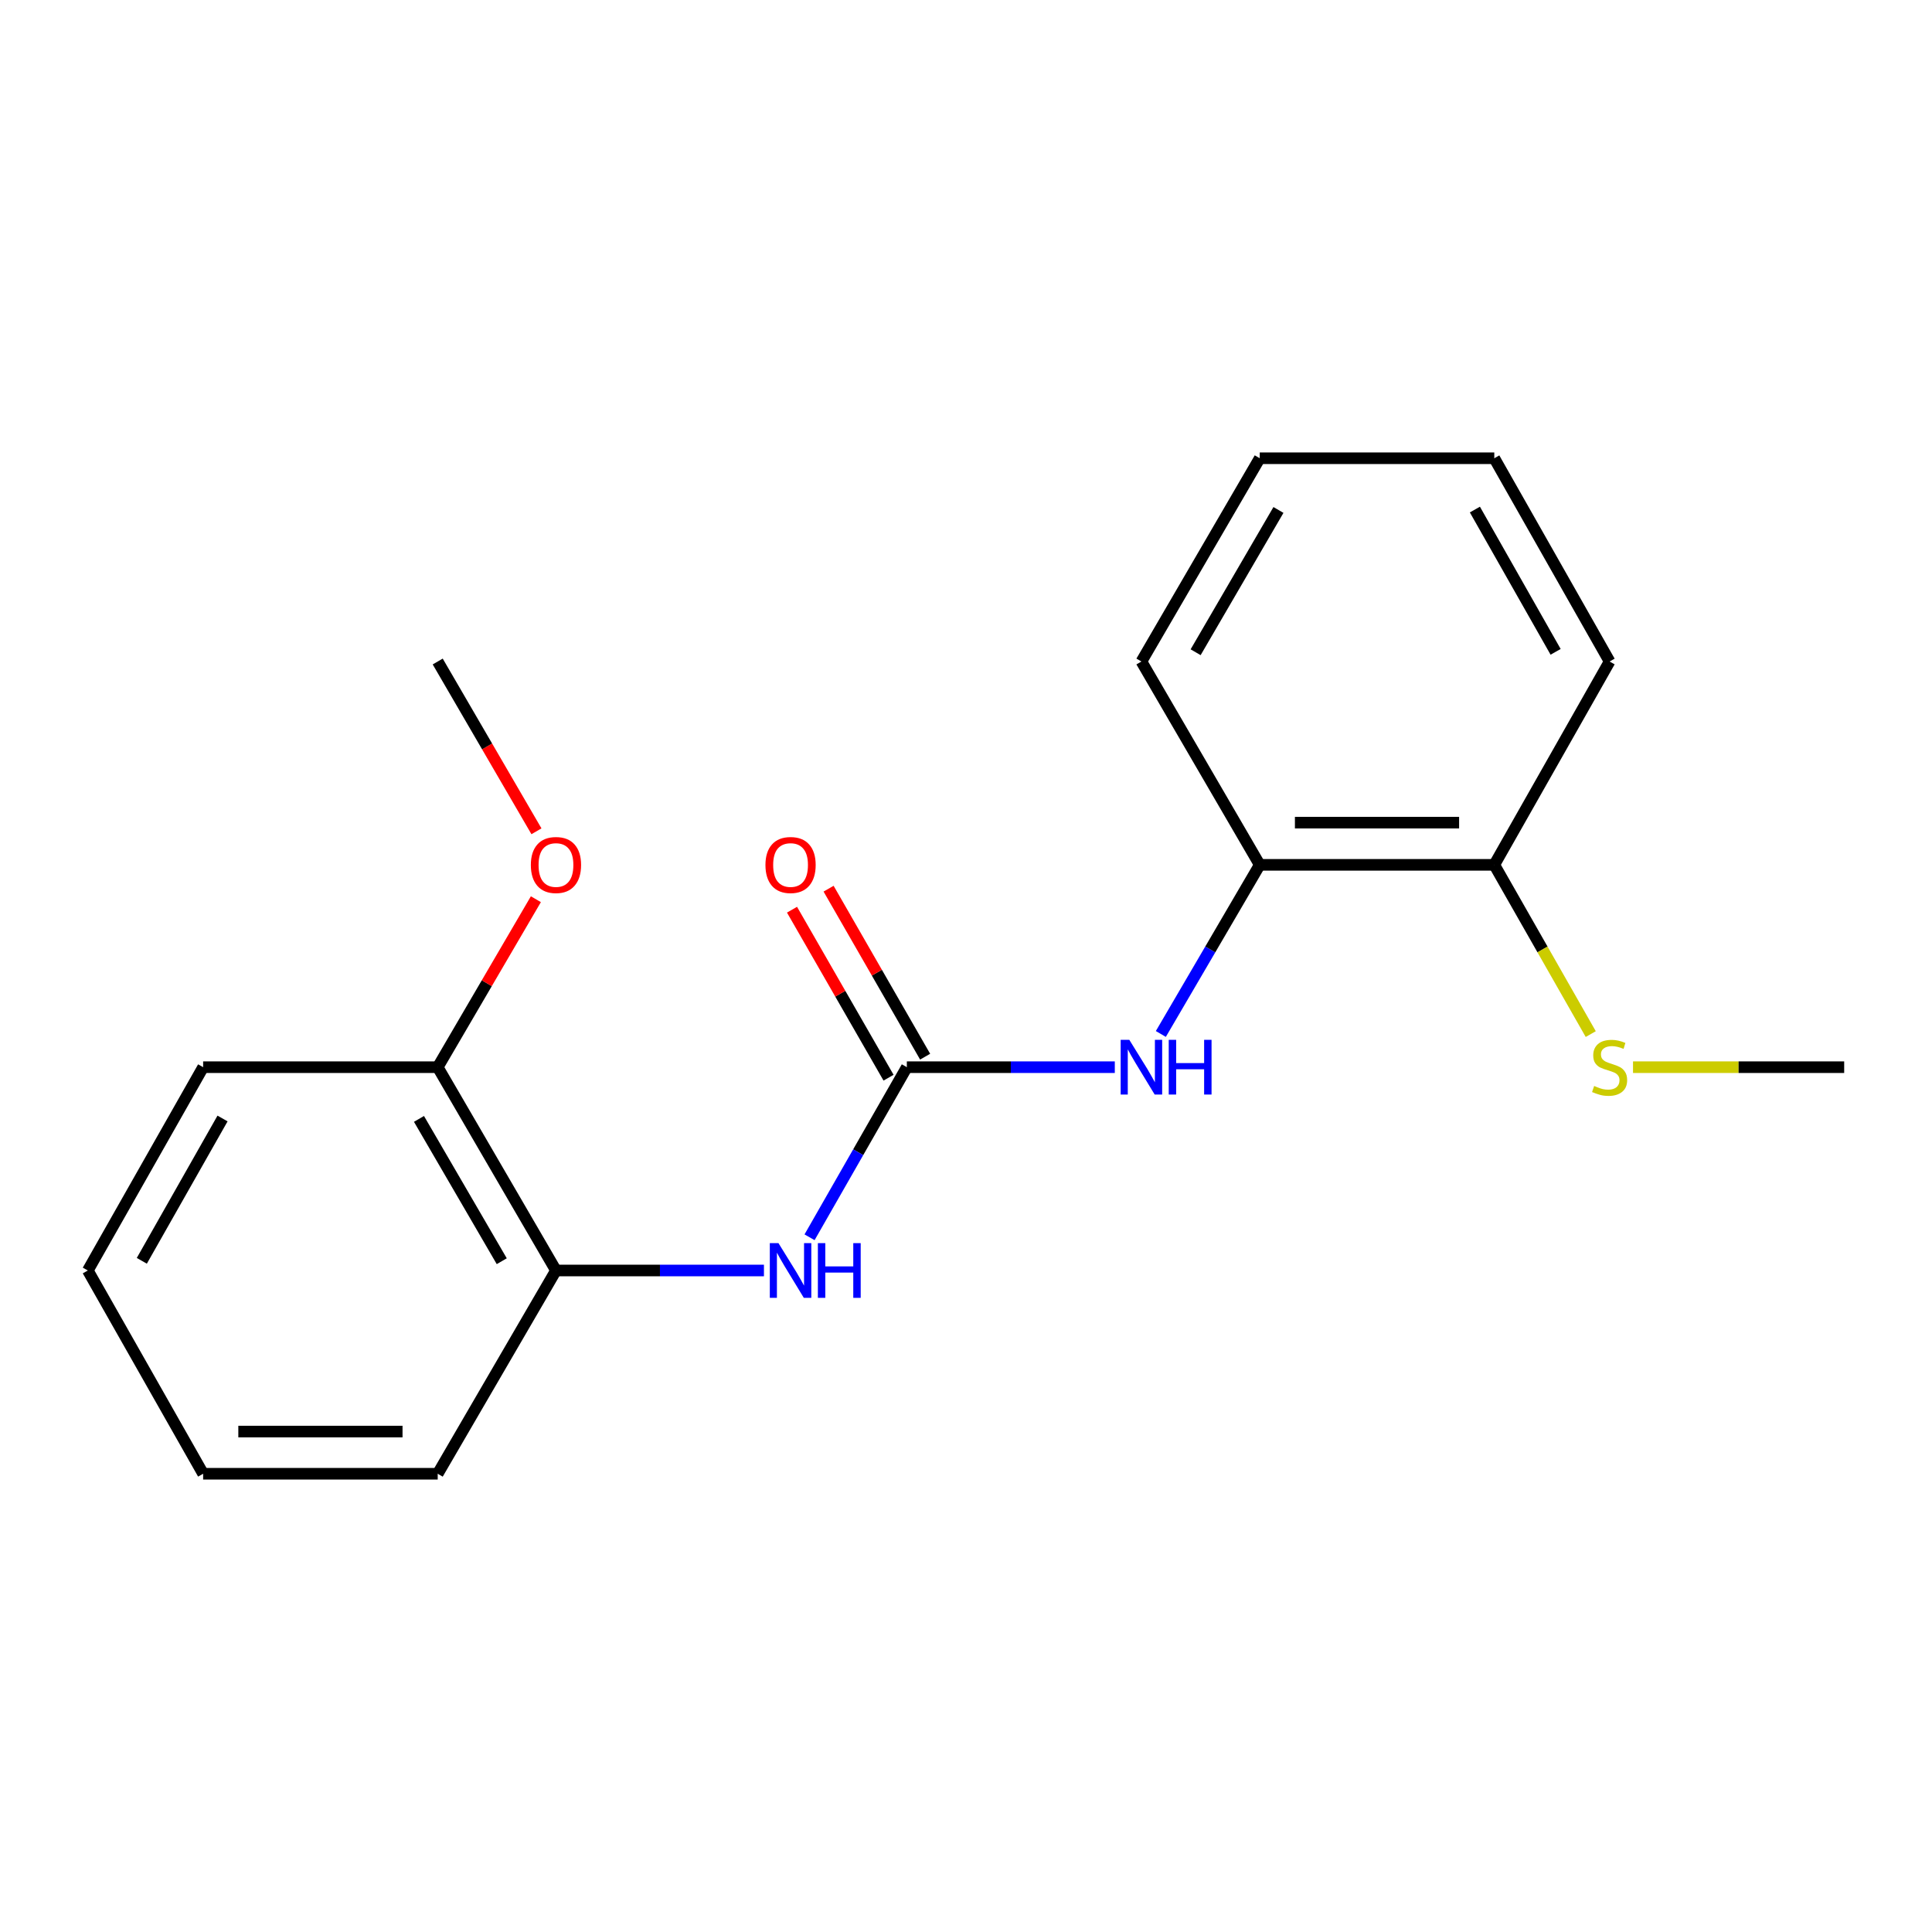 <?xml version='1.0' encoding='iso-8859-1'?>
<svg version='1.1' baseProfile='full'
              xmlns='http://www.w3.org/2000/svg'
                      xmlns:rdkit='http://www.rdkit.org/xml'
                      xmlns:xlink='http://www.w3.org/1999/xlink'
                  xml:space='preserve'
width='1000px' height='1000px' viewBox='0 0 1000 1000'>
<!-- END OF HEADER -->
<rect style='opacity:1.0;fill:#FFFFFF;stroke:none' width='1000' height='1000' x='0' y='0'> </rect>
<path class='bond-0' d='M 469.379,552.373 L 444.202,596.394' style='fill:none;fill-rule:evenodd;stroke:#000000;stroke-width:6px;stroke-linecap:butt;stroke-linejoin:miter;stroke-opacity:1' />
<path class='bond-0' d='M 444.202,596.394 L 419.025,640.415' style='fill:none;fill-rule:evenodd;stroke:#0000FF;stroke-width:6px;stroke-linecap:butt;stroke-linejoin:miter;stroke-opacity:1' />
<path class='bond-1' d='M 469.379,552.373 L 523.199,552.373' style='fill:none;fill-rule:evenodd;stroke:#000000;stroke-width:6px;stroke-linecap:butt;stroke-linejoin:miter;stroke-opacity:1' />
<path class='bond-1' d='M 523.199,552.373 L 577.02,552.373' style='fill:none;fill-rule:evenodd;stroke:#0000FF;stroke-width:6px;stroke-linecap:butt;stroke-linejoin:miter;stroke-opacity:1' />
<path class='bond-4' d='M 478.846,546.933 L 453.862,503.456' style='fill:none;fill-rule:evenodd;stroke:#000000;stroke-width:6px;stroke-linecap:butt;stroke-linejoin:miter;stroke-opacity:1' />
<path class='bond-4' d='M 453.862,503.456 L 428.877,459.978' style='fill:none;fill-rule:evenodd;stroke:#FF0000;stroke-width:6px;stroke-linecap:butt;stroke-linejoin:miter;stroke-opacity:1' />
<path class='bond-4' d='M 459.912,557.814 L 434.928,514.336' style='fill:none;fill-rule:evenodd;stroke:#000000;stroke-width:6px;stroke-linecap:butt;stroke-linejoin:miter;stroke-opacity:1' />
<path class='bond-4' d='M 434.928,514.336 L 409.943,470.859' style='fill:none;fill-rule:evenodd;stroke:#FF0000;stroke-width:6px;stroke-linecap:butt;stroke-linejoin:miter;stroke-opacity:1' />
<path class='bond-3' d='M 395.417,657.605 L 341.591,657.605' style='fill:none;fill-rule:evenodd;stroke:#0000FF;stroke-width:6px;stroke-linecap:butt;stroke-linejoin:miter;stroke-opacity:1' />
<path class='bond-3' d='M 341.591,657.605 L 287.765,657.605' style='fill:none;fill-rule:evenodd;stroke:#000000;stroke-width:6px;stroke-linecap:butt;stroke-linejoin:miter;stroke-opacity:1' />
<path class='bond-2' d='M 600.848,535.18 L 626.443,491.409' style='fill:none;fill-rule:evenodd;stroke:#0000FF;stroke-width:6px;stroke-linecap:butt;stroke-linejoin:miter;stroke-opacity:1' />
<path class='bond-2' d='M 626.443,491.409 L 652.037,447.639' style='fill:none;fill-rule:evenodd;stroke:#000000;stroke-width:6px;stroke-linecap:butt;stroke-linejoin:miter;stroke-opacity:1' />
<path class='bond-5' d='M 652.037,447.639 L 773.441,447.639' style='fill:none;fill-rule:evenodd;stroke:#000000;stroke-width:6px;stroke-linecap:butt;stroke-linejoin:miter;stroke-opacity:1' />
<path class='bond-5' d='M 670.247,425.801 L 755.23,425.801' style='fill:none;fill-rule:evenodd;stroke:#000000;stroke-width:6px;stroke-linecap:butt;stroke-linejoin:miter;stroke-opacity:1' />
<path class='bond-10' d='M 652.037,447.639 L 590.795,342.395' style='fill:none;fill-rule:evenodd;stroke:#000000;stroke-width:6px;stroke-linecap:butt;stroke-linejoin:miter;stroke-opacity:1' />
<path class='bond-6' d='M 287.765,657.605 L 226.559,552.373' style='fill:none;fill-rule:evenodd;stroke:#000000;stroke-width:6px;stroke-linecap:butt;stroke-linejoin:miter;stroke-opacity:1' />
<path class='bond-6' d='M 259.707,652.8 L 216.863,579.137' style='fill:none;fill-rule:evenodd;stroke:#000000;stroke-width:6px;stroke-linecap:butt;stroke-linejoin:miter;stroke-opacity:1' />
<path class='bond-9' d='M 287.765,657.605 L 226.559,762.813' style='fill:none;fill-rule:evenodd;stroke:#000000;stroke-width:6px;stroke-linecap:butt;stroke-linejoin:miter;stroke-opacity:1' />
<path class='bond-7' d='M 773.441,447.639 L 798.403,491.439' style='fill:none;fill-rule:evenodd;stroke:#000000;stroke-width:6px;stroke-linecap:butt;stroke-linejoin:miter;stroke-opacity:1' />
<path class='bond-7' d='M 798.403,491.439 L 823.365,535.24' style='fill:none;fill-rule:evenodd;stroke:#CCCC00;stroke-width:6px;stroke-linecap:butt;stroke-linejoin:miter;stroke-opacity:1' />
<path class='bond-11' d='M 773.441,447.639 L 833.13,342.395' style='fill:none;fill-rule:evenodd;stroke:#000000;stroke-width:6px;stroke-linecap:butt;stroke-linejoin:miter;stroke-opacity:1' />
<path class='bond-8' d='M 226.559,552.373 L 251.963,508.902' style='fill:none;fill-rule:evenodd;stroke:#000000;stroke-width:6px;stroke-linecap:butt;stroke-linejoin:miter;stroke-opacity:1' />
<path class='bond-8' d='M 251.963,508.902 L 277.367,465.431' style='fill:none;fill-rule:evenodd;stroke:#FF0000;stroke-width:6px;stroke-linecap:butt;stroke-linejoin:miter;stroke-opacity:1' />
<path class='bond-12' d='M 226.559,552.373 L 105.143,552.373' style='fill:none;fill-rule:evenodd;stroke:#000000;stroke-width:6px;stroke-linecap:butt;stroke-linejoin:miter;stroke-opacity:1' />
<path class='bond-13' d='M 845.245,552.373 L 899.895,552.373' style='fill:none;fill-rule:evenodd;stroke:#CCCC00;stroke-width:6px;stroke-linecap:butt;stroke-linejoin:miter;stroke-opacity:1' />
<path class='bond-13' d='M 899.895,552.373 L 954.545,552.373' style='fill:none;fill-rule:evenodd;stroke:#000000;stroke-width:6px;stroke-linecap:butt;stroke-linejoin:miter;stroke-opacity:1' />
<path class='bond-14' d='M 277.667,430.275 L 252.113,386.335' style='fill:none;fill-rule:evenodd;stroke:#FF0000;stroke-width:6px;stroke-linecap:butt;stroke-linejoin:miter;stroke-opacity:1' />
<path class='bond-14' d='M 252.113,386.335 L 226.559,342.395' style='fill:none;fill-rule:evenodd;stroke:#000000;stroke-width:6px;stroke-linecap:butt;stroke-linejoin:miter;stroke-opacity:1' />
<path class='bond-16' d='M 226.559,762.813 L 105.143,762.813' style='fill:none;fill-rule:evenodd;stroke:#000000;stroke-width:6px;stroke-linecap:butt;stroke-linejoin:miter;stroke-opacity:1' />
<path class='bond-16' d='M 208.347,740.976 L 123.356,740.976' style='fill:none;fill-rule:evenodd;stroke:#000000;stroke-width:6px;stroke-linecap:butt;stroke-linejoin:miter;stroke-opacity:1' />
<path class='bond-15' d='M 590.795,342.395 L 652.037,237.187' style='fill:none;fill-rule:evenodd;stroke:#000000;stroke-width:6px;stroke-linecap:butt;stroke-linejoin:miter;stroke-opacity:1' />
<path class='bond-15' d='M 618.854,337.599 L 661.723,263.954' style='fill:none;fill-rule:evenodd;stroke:#000000;stroke-width:6px;stroke-linecap:butt;stroke-linejoin:miter;stroke-opacity:1' />
<path class='bond-19' d='M 833.13,342.395 L 773.441,237.187' style='fill:none;fill-rule:evenodd;stroke:#000000;stroke-width:6px;stroke-linecap:butt;stroke-linejoin:miter;stroke-opacity:1' />
<path class='bond-19' d='M 805.183,337.389 L 763.4,263.744' style='fill:none;fill-rule:evenodd;stroke:#000000;stroke-width:6px;stroke-linecap:butt;stroke-linejoin:miter;stroke-opacity:1' />
<path class='bond-20' d='M 105.143,552.373 L 45.455,657.605' style='fill:none;fill-rule:evenodd;stroke:#000000;stroke-width:6px;stroke-linecap:butt;stroke-linejoin:miter;stroke-opacity:1' />
<path class='bond-20' d='M 115.185,578.932 L 73.403,652.595' style='fill:none;fill-rule:evenodd;stroke:#000000;stroke-width:6px;stroke-linecap:butt;stroke-linejoin:miter;stroke-opacity:1' />
<path class='bond-17' d='M 652.037,237.187 L 773.441,237.187' style='fill:none;fill-rule:evenodd;stroke:#000000;stroke-width:6px;stroke-linecap:butt;stroke-linejoin:miter;stroke-opacity:1' />
<path class='bond-18' d='M 105.143,762.813 L 45.455,657.605' style='fill:none;fill-rule:evenodd;stroke:#000000;stroke-width:6px;stroke-linecap:butt;stroke-linejoin:miter;stroke-opacity:1' />
<path  class='atom-1' d='M 402.933 643.445
L 412.213 658.445
Q 413.133 659.925, 414.613 662.605
Q 416.093 665.285, 416.173 665.445
L 416.173 643.445
L 419.933 643.445
L 419.933 671.765
L 416.053 671.765
L 406.093 655.365
Q 404.933 653.445, 403.693 651.245
Q 402.493 649.045, 402.133 648.365
L 402.133 671.765
L 398.453 671.765
L 398.453 643.445
L 402.933 643.445
' fill='#0000FF'/>
<path  class='atom-1' d='M 423.333 643.445
L 427.173 643.445
L 427.173 655.485
L 441.653 655.485
L 441.653 643.445
L 445.493 643.445
L 445.493 671.765
L 441.653 671.765
L 441.653 658.685
L 427.173 658.685
L 427.173 671.765
L 423.333 671.765
L 423.333 643.445
' fill='#0000FF'/>
<path  class='atom-2' d='M 584.535 538.213
L 593.815 553.213
Q 594.735 554.693, 596.215 557.373
Q 597.695 560.053, 597.775 560.213
L 597.775 538.213
L 601.535 538.213
L 601.535 566.533
L 597.655 566.533
L 587.695 550.133
Q 586.535 548.213, 585.295 546.013
Q 584.095 543.813, 583.735 543.133
L 583.735 566.533
L 580.055 566.533
L 580.055 538.213
L 584.535 538.213
' fill='#0000FF'/>
<path  class='atom-2' d='M 604.935 538.213
L 608.775 538.213
L 608.775 550.253
L 623.255 550.253
L 623.255 538.213
L 627.095 538.213
L 627.095 566.533
L 623.255 566.533
L 623.255 553.453
L 608.775 553.453
L 608.775 566.533
L 604.935 566.533
L 604.935 538.213
' fill='#0000FF'/>
<path  class='atom-5' d='M 396.193 447.719
Q 396.193 440.919, 399.553 437.119
Q 402.913 433.319, 409.193 433.319
Q 415.473 433.319, 418.833 437.119
Q 422.193 440.919, 422.193 447.719
Q 422.193 454.599, 418.793 458.519
Q 415.393 462.399, 409.193 462.399
Q 402.953 462.399, 399.553 458.519
Q 396.193 454.639, 396.193 447.719
M 409.193 459.199
Q 413.513 459.199, 415.833 456.319
Q 418.193 453.399, 418.193 447.719
Q 418.193 442.159, 415.833 439.359
Q 413.513 436.519, 409.193 436.519
Q 404.873 436.519, 402.513 439.319
Q 400.193 442.119, 400.193 447.719
Q 400.193 453.439, 402.513 456.319
Q 404.873 459.199, 409.193 459.199
' fill='#FF0000'/>
<path  class='atom-8' d='M 825.13 562.093
Q 825.45 562.213, 826.77 562.773
Q 828.09 563.333, 829.53 563.693
Q 831.01 564.013, 832.45 564.013
Q 835.13 564.013, 836.69 562.733
Q 838.25 561.413, 838.25 559.133
Q 838.25 557.573, 837.45 556.613
Q 836.69 555.653, 835.49 555.133
Q 834.29 554.613, 832.29 554.013
Q 829.77 553.253, 828.25 552.533
Q 826.77 551.813, 825.69 550.293
Q 824.65 548.773, 824.65 546.213
Q 824.65 542.653, 827.05 540.453
Q 829.49 538.253, 834.29 538.253
Q 837.57 538.253, 841.29 539.813
L 840.37 542.893
Q 836.97 541.493, 834.41 541.493
Q 831.65 541.493, 830.13 542.653
Q 828.61 543.773, 828.65 545.733
Q 828.65 547.253, 829.41 548.173
Q 830.21 549.093, 831.33 549.613
Q 832.49 550.133, 834.41 550.733
Q 836.97 551.533, 838.49 552.333
Q 840.01 553.133, 841.09 554.773
Q 842.21 556.373, 842.21 559.133
Q 842.21 563.053, 839.57 565.173
Q 836.97 567.253, 832.61 567.253
Q 830.09 567.253, 828.17 566.693
Q 826.29 566.173, 824.05 565.253
L 825.13 562.093
' fill='#CCCC00'/>
<path  class='atom-9' d='M 274.765 447.719
Q 274.765 440.919, 278.125 437.119
Q 281.485 433.319, 287.765 433.319
Q 294.045 433.319, 297.405 437.119
Q 300.765 440.919, 300.765 447.719
Q 300.765 454.599, 297.365 458.519
Q 293.965 462.399, 287.765 462.399
Q 281.525 462.399, 278.125 458.519
Q 274.765 454.639, 274.765 447.719
M 287.765 459.199
Q 292.085 459.199, 294.405 456.319
Q 296.765 453.399, 296.765 447.719
Q 296.765 442.159, 294.405 439.359
Q 292.085 436.519, 287.765 436.519
Q 283.445 436.519, 281.085 439.319
Q 278.765 442.119, 278.765 447.719
Q 278.765 453.439, 281.085 456.319
Q 283.445 459.199, 287.765 459.199
' fill='#FF0000'/>
</svg>
